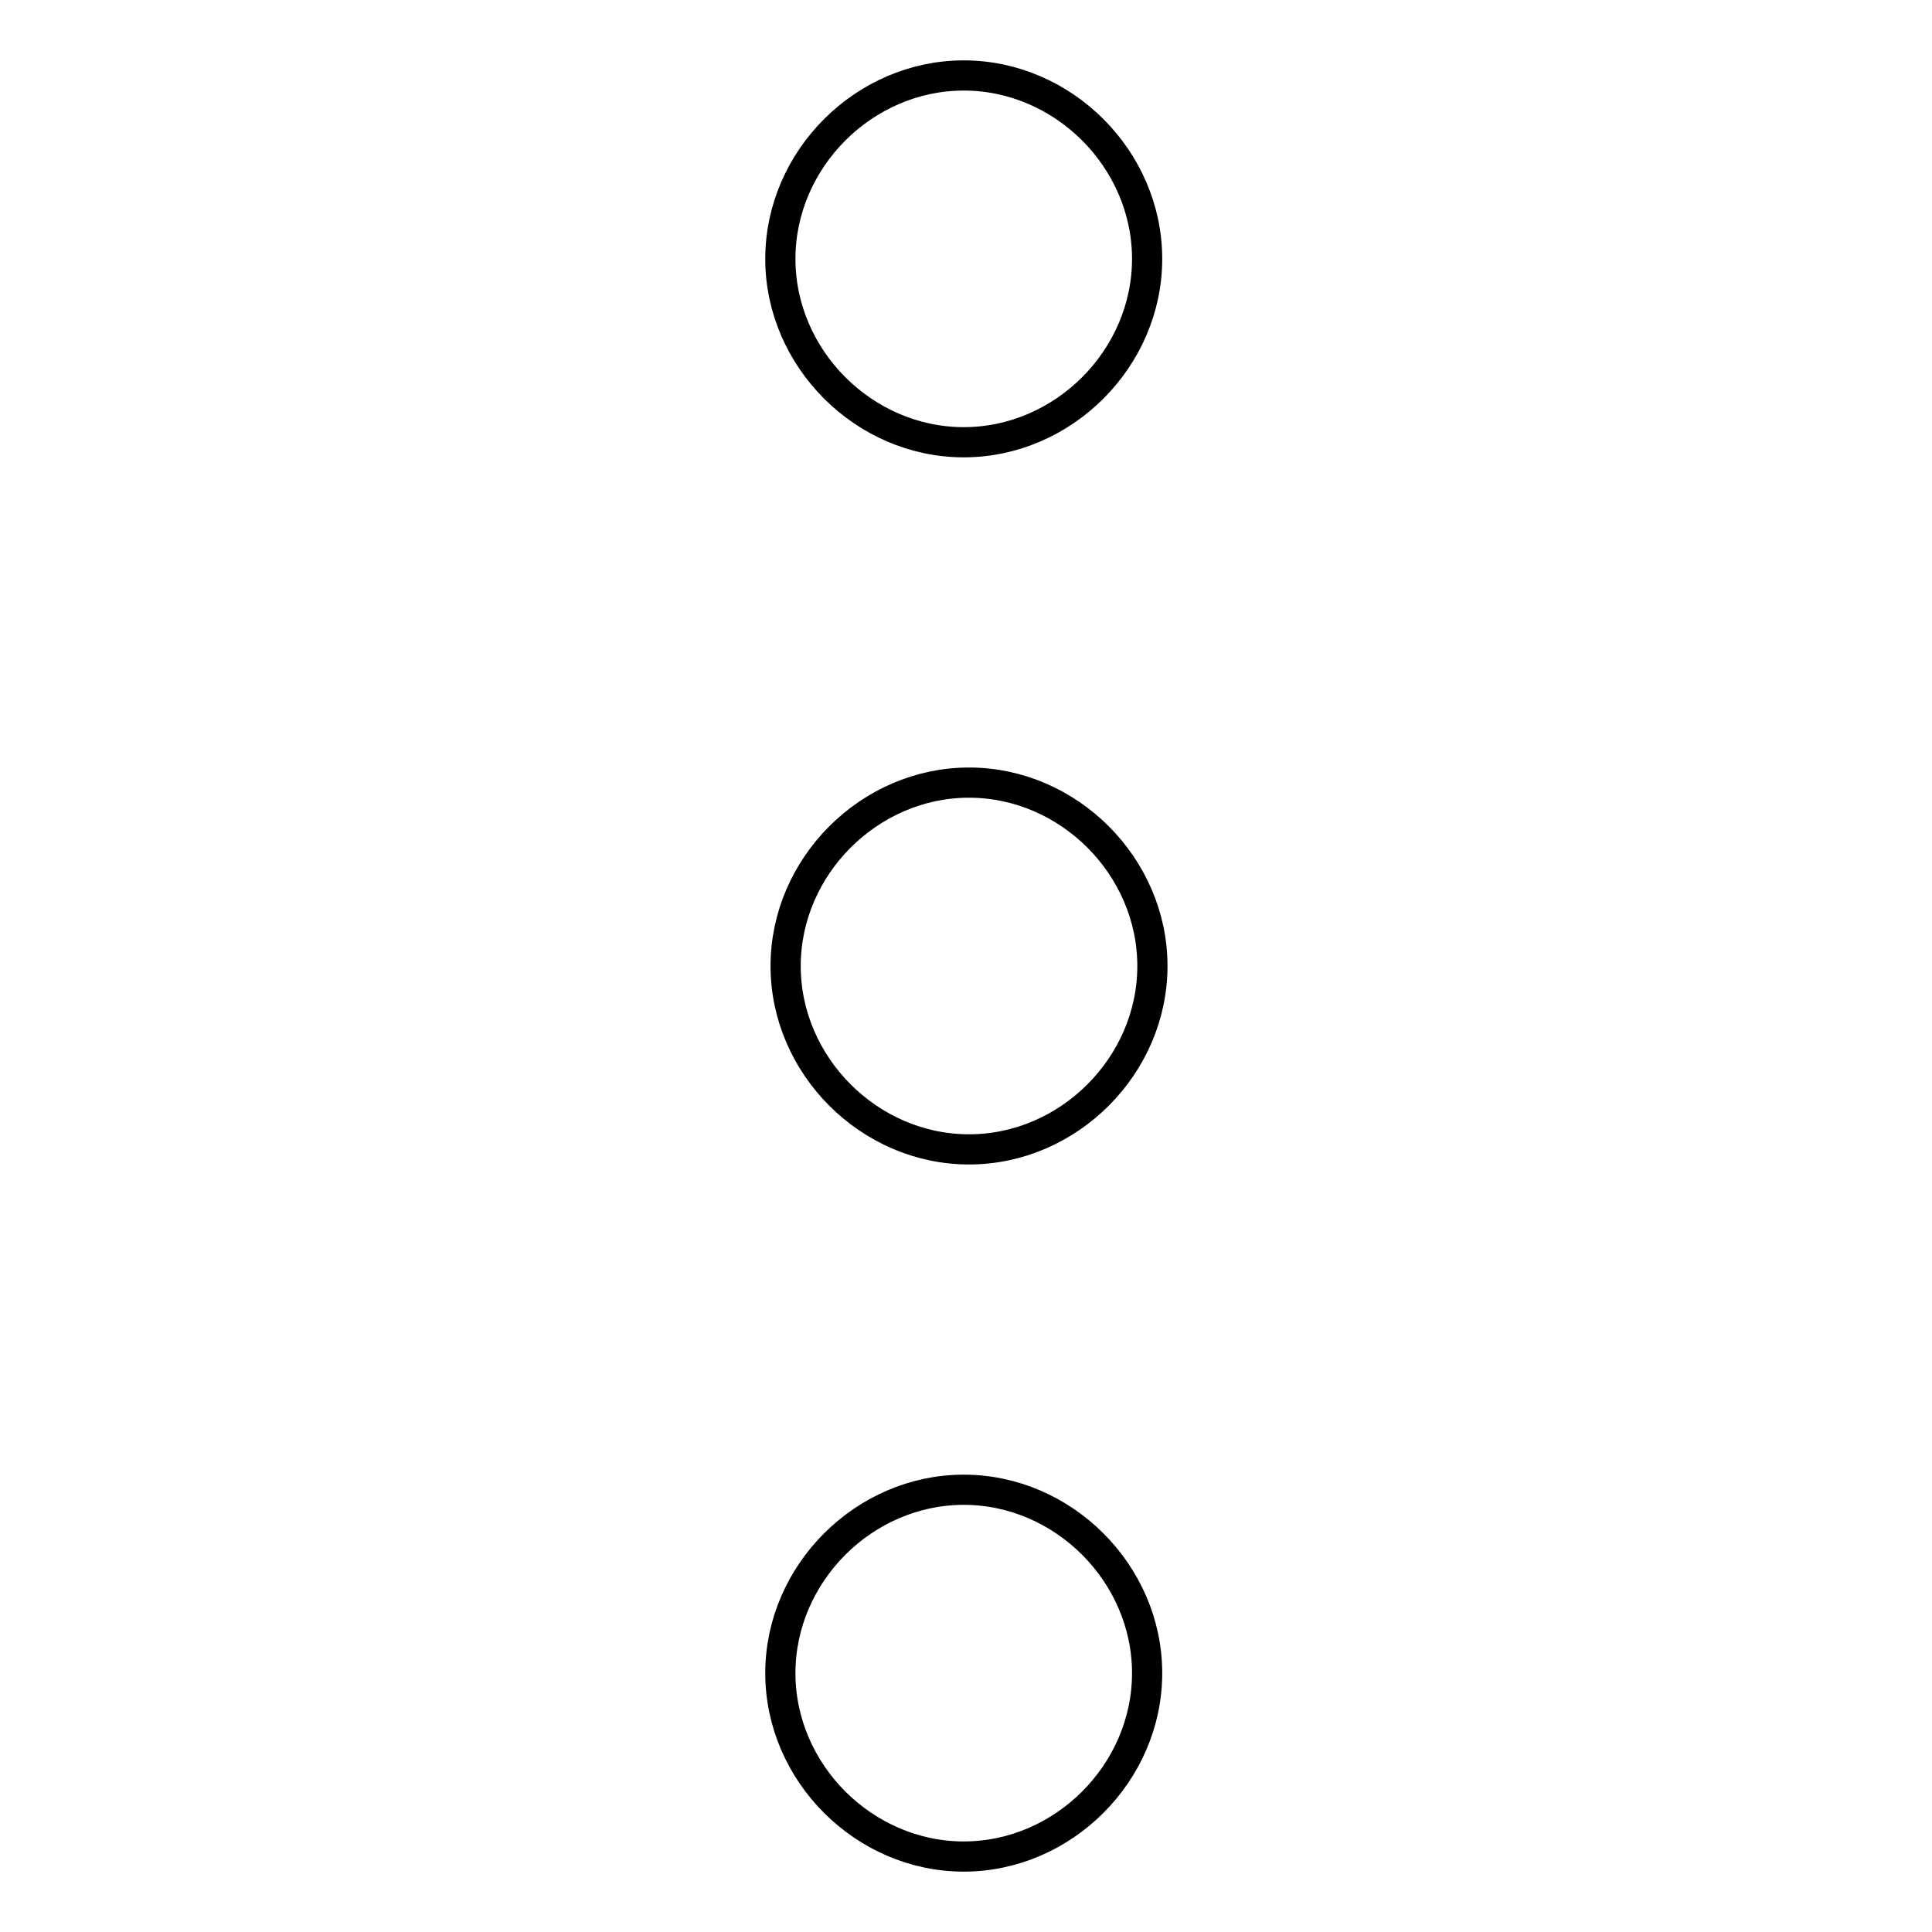 <?xml version="1.0" encoding="utf-8"?>
<!-- Svg Vector Icons : http://www.onlinewebfonts.com/icon -->
<!DOCTYPE svg PUBLIC "-//W3C//DTD SVG 1.1//EN" "http://www.w3.org/Graphics/SVG/1.1/DTD/svg11.dtd">
<svg version="1.1" xmlns="http://www.w3.org/2000/svg" xmlns:xlink="http://www.w3.org/1999/xlink" x="0px" y="0px" viewBox="0 0 256 256" enable-background="new 0 0 256 256" xml:space="preserve">
<g> <path stroke-width="4" fill-opacity="0" stroke="#000000"  d="M103.4,34.3c0-13.2,11.1-24.3,24.3-24.3c13.2,0,24.3,11.1,24.3,24.3s-11.1,24.3-24.3,24.3 C114.5,58.6,103.4,47.5,103.4,34.3z M104.1,128c0-13.2,11.1-24.3,24.3-24.3s24.3,11.1,24.3,24.3s-11.1,24.3-24.3,24.3 S104.1,141.2,104.1,128z M103.4,221.7c0-13.2,11.1-24.3,24.3-24.3c13.2,0,24.3,11.1,24.3,24.3c0,13.2-11.1,24.3-24.3,24.3 C114.5,246,103.4,234.9,103.4,221.7z"/></g>
</svg>